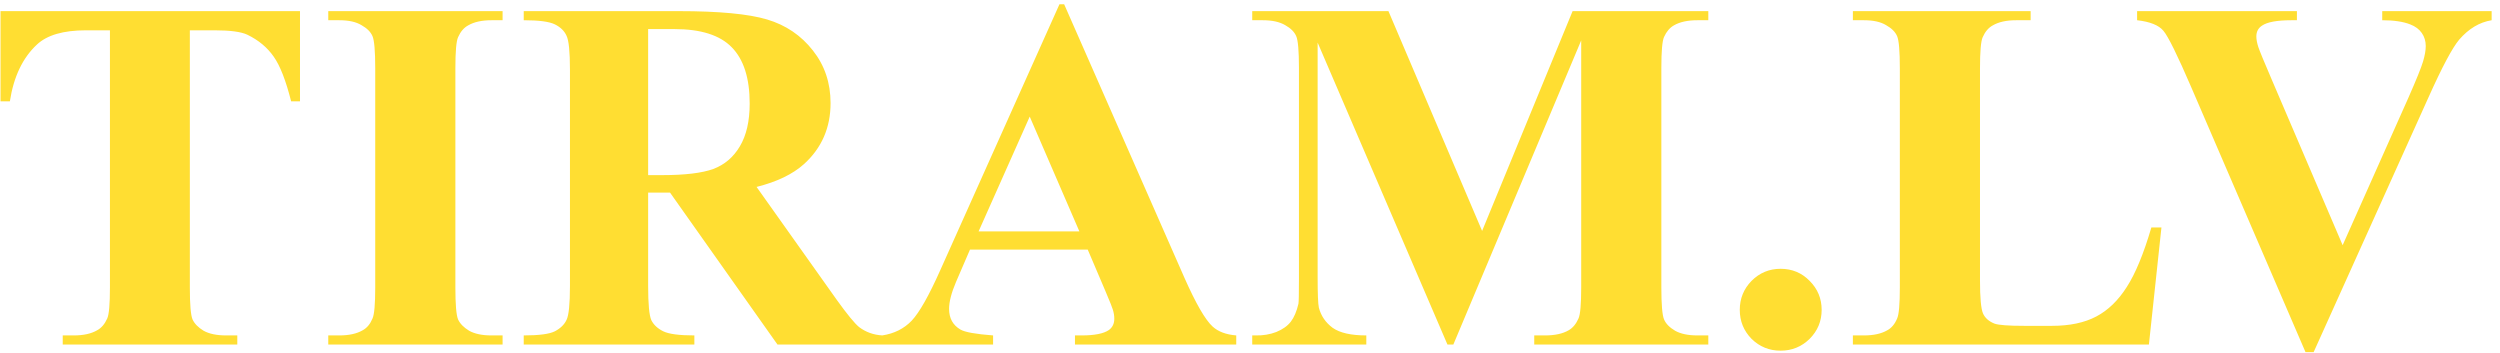 <?xml version="1.0" encoding="UTF-8"?> <svg xmlns="http://www.w3.org/2000/svg" width="283" height="40" viewBox="0 0 283 40" fill="none"><path d="M33.959 1.26V11.474H32.957C32.363 9.118 31.705 7.429 30.981 6.409C30.257 5.37 29.265 4.544 28.003 3.932C27.298 3.598 26.064 3.431 24.301 3.431H21.49V32.543C21.49 34.473 21.592 35.679 21.796 36.161C22.019 36.644 22.436 37.07 23.049 37.441C23.68 37.794 24.533 37.97 25.609 37.97H26.862V39H7.101V37.97H8.354C9.448 37.97 10.33 37.775 10.998 37.386C11.48 37.126 11.86 36.681 12.139 36.05C12.343 35.605 12.445 34.435 12.445 32.543V3.431H9.717C7.175 3.431 5.329 3.969 4.179 5.045C2.564 6.548 1.544 8.691 1.117 11.474H0.06V1.26H33.959ZM56.893 37.97V39H37.16V37.97H38.412C39.507 37.97 40.388 37.775 41.056 37.386C41.539 37.126 41.91 36.681 42.169 36.05C42.373 35.605 42.476 34.435 42.476 32.543V7.717C42.476 5.787 42.373 4.581 42.169 4.099C41.965 3.616 41.548 3.199 40.917 2.846C40.305 2.475 39.47 2.29 38.412 2.29H37.16V1.26H56.893V2.29H55.64C54.545 2.29 53.664 2.484 52.996 2.874C52.514 3.134 52.133 3.579 51.855 4.21C51.651 4.655 51.549 5.824 51.549 7.717V32.543C51.549 34.473 51.651 35.679 51.855 36.161C52.078 36.644 52.495 37.07 53.107 37.441C53.738 37.794 54.583 37.97 55.64 37.97H56.893ZM73.369 21.8V32.376C73.369 34.417 73.49 35.706 73.731 36.245C73.991 36.764 74.436 37.182 75.067 37.497C75.698 37.812 76.876 37.97 78.602 37.97V39H59.286V37.97C61.03 37.97 62.209 37.812 62.821 37.497C63.452 37.163 63.888 36.736 64.129 36.217C64.389 35.697 64.519 34.417 64.519 32.376V7.884C64.519 5.843 64.389 4.562 64.129 4.043C63.888 3.505 63.452 3.078 62.821 2.763C62.19 2.447 61.012 2.29 59.286 2.29V1.26H76.82C81.385 1.26 84.725 1.575 86.84 2.206C88.955 2.837 90.681 4.006 92.017 5.713C93.353 7.401 94.02 9.387 94.02 11.669C94.02 14.452 93.019 16.753 91.015 18.571C89.734 19.722 87.944 20.584 85.643 21.16L94.716 33.935C95.904 35.586 96.748 36.616 97.249 37.024C98.01 37.599 98.891 37.915 99.893 37.97V39H88.009L75.846 21.8H73.369ZM73.369 3.292V19.824H74.956C77.535 19.824 79.464 19.592 80.745 19.128C82.025 18.645 83.027 17.792 83.751 16.567C84.493 15.324 84.864 13.71 84.864 11.725C84.864 8.849 84.186 6.724 82.832 5.351C81.496 3.978 79.335 3.292 76.347 3.292H73.369ZM123.133 28.257H109.801L108.215 31.931C107.695 33.155 107.436 34.166 107.436 34.964C107.436 36.022 107.862 36.801 108.716 37.302C109.217 37.599 110.451 37.822 112.417 37.97V39H99.865V37.97C101.22 37.766 102.333 37.209 103.205 36.3C104.077 35.373 105.153 33.471 106.434 30.595L119.932 0.48H120.461L134.071 31.43C135.37 34.361 136.437 36.208 137.271 36.968C137.902 37.544 138.793 37.877 139.943 37.97V39H121.686V37.97H122.437C123.903 37.97 124.933 37.766 125.526 37.358C125.935 37.061 126.139 36.634 126.139 36.078C126.139 35.744 126.083 35.4 125.972 35.048C125.935 34.881 125.656 34.185 125.137 32.96L123.133 28.257ZM122.187 26.197L116.564 13.2L110.775 26.197H122.187ZM167.775 26.142L178.018 1.26H193.381V2.29H192.156C191.043 2.29 190.152 2.484 189.484 2.874C189.021 3.134 188.649 3.57 188.371 4.182C188.167 4.627 188.065 5.787 188.065 7.661V32.543C188.065 34.473 188.167 35.679 188.371 36.161C188.575 36.644 188.993 37.07 189.624 37.441C190.254 37.794 191.099 37.97 192.156 37.97H193.381V39H173.676V37.97H174.9C176.014 37.97 176.904 37.775 177.572 37.386C178.036 37.126 178.407 36.681 178.686 36.05C178.89 35.605 178.992 34.435 178.992 32.543V4.572L164.519 39H163.851L149.156 4.822V31.402C149.156 33.257 149.202 34.398 149.295 34.825C149.536 35.753 150.056 36.514 150.854 37.107C151.67 37.683 152.941 37.97 154.667 37.97V39H141.752V37.97H142.142C142.977 37.989 143.756 37.859 144.48 37.581C145.204 37.284 145.751 36.894 146.122 36.412C146.493 35.929 146.781 35.252 146.985 34.38C147.022 34.176 147.041 33.23 147.041 31.541V7.661C147.041 5.75 146.938 4.562 146.734 4.099C146.53 3.616 146.113 3.199 145.482 2.846C144.851 2.475 144.007 2.29 142.949 2.29H141.752V1.26H157.171L167.775 26.142ZM201.563 30.428C202.862 30.428 203.957 30.882 204.848 31.791C205.757 32.701 206.211 33.795 206.211 35.076C206.211 36.356 205.757 37.451 204.848 38.36C203.938 39.251 202.844 39.696 201.563 39.696C200.283 39.696 199.188 39.251 198.279 38.36C197.389 37.451 196.943 36.356 196.943 35.076C196.943 33.795 197.389 32.701 198.279 31.791C199.188 30.882 200.283 30.428 201.563 30.428ZM244.675 25.752L243.256 39H209.746V37.97H210.999C212.093 37.97 212.975 37.775 213.643 37.386C214.125 37.126 214.496 36.681 214.756 36.05C214.96 35.605 215.062 34.435 215.062 32.543V7.717C215.062 5.787 214.96 4.581 214.756 4.099C214.552 3.616 214.134 3.199 213.503 2.846C212.891 2.475 212.056 2.29 210.999 2.29H209.746V1.26H229.869V2.29H228.227C227.132 2.29 226.25 2.484 225.583 2.874C225.1 3.134 224.72 3.579 224.441 4.21C224.237 4.655 224.135 5.824 224.135 7.717V31.764C224.135 33.693 224.247 34.927 224.469 35.465C224.692 35.985 225.128 36.374 225.777 36.634C226.241 36.801 227.364 36.885 229.145 36.885H232.29C234.294 36.885 235.964 36.532 237.3 35.827C238.636 35.122 239.786 34.009 240.751 32.487C241.734 30.966 242.662 28.721 243.534 25.752H244.675ZM282.054 1.26V2.29C280.681 2.512 279.456 3.245 278.38 4.488C277.601 5.416 276.441 7.596 274.901 11.029L261.903 39.863H260.985L248.043 9.86C246.484 6.242 245.436 4.117 244.898 3.486C244.378 2.855 243.386 2.457 241.92 2.29V1.26H260.011V2.29H259.398C257.766 2.29 256.652 2.494 256.059 2.902C255.632 3.18 255.418 3.588 255.418 4.126C255.418 4.46 255.493 4.859 255.641 5.323C255.79 5.769 256.291 6.984 257.144 8.969L265.188 27.756L272.646 11.029C273.537 9.006 274.084 7.652 274.289 6.965C274.493 6.279 274.595 5.694 274.595 5.212C274.595 4.655 274.446 4.164 274.149 3.737C273.853 3.31 273.417 2.985 272.841 2.763C272.043 2.447 270.986 2.29 269.668 2.29V1.26H282.054Z" fill="#FFDE32"></path></svg> 